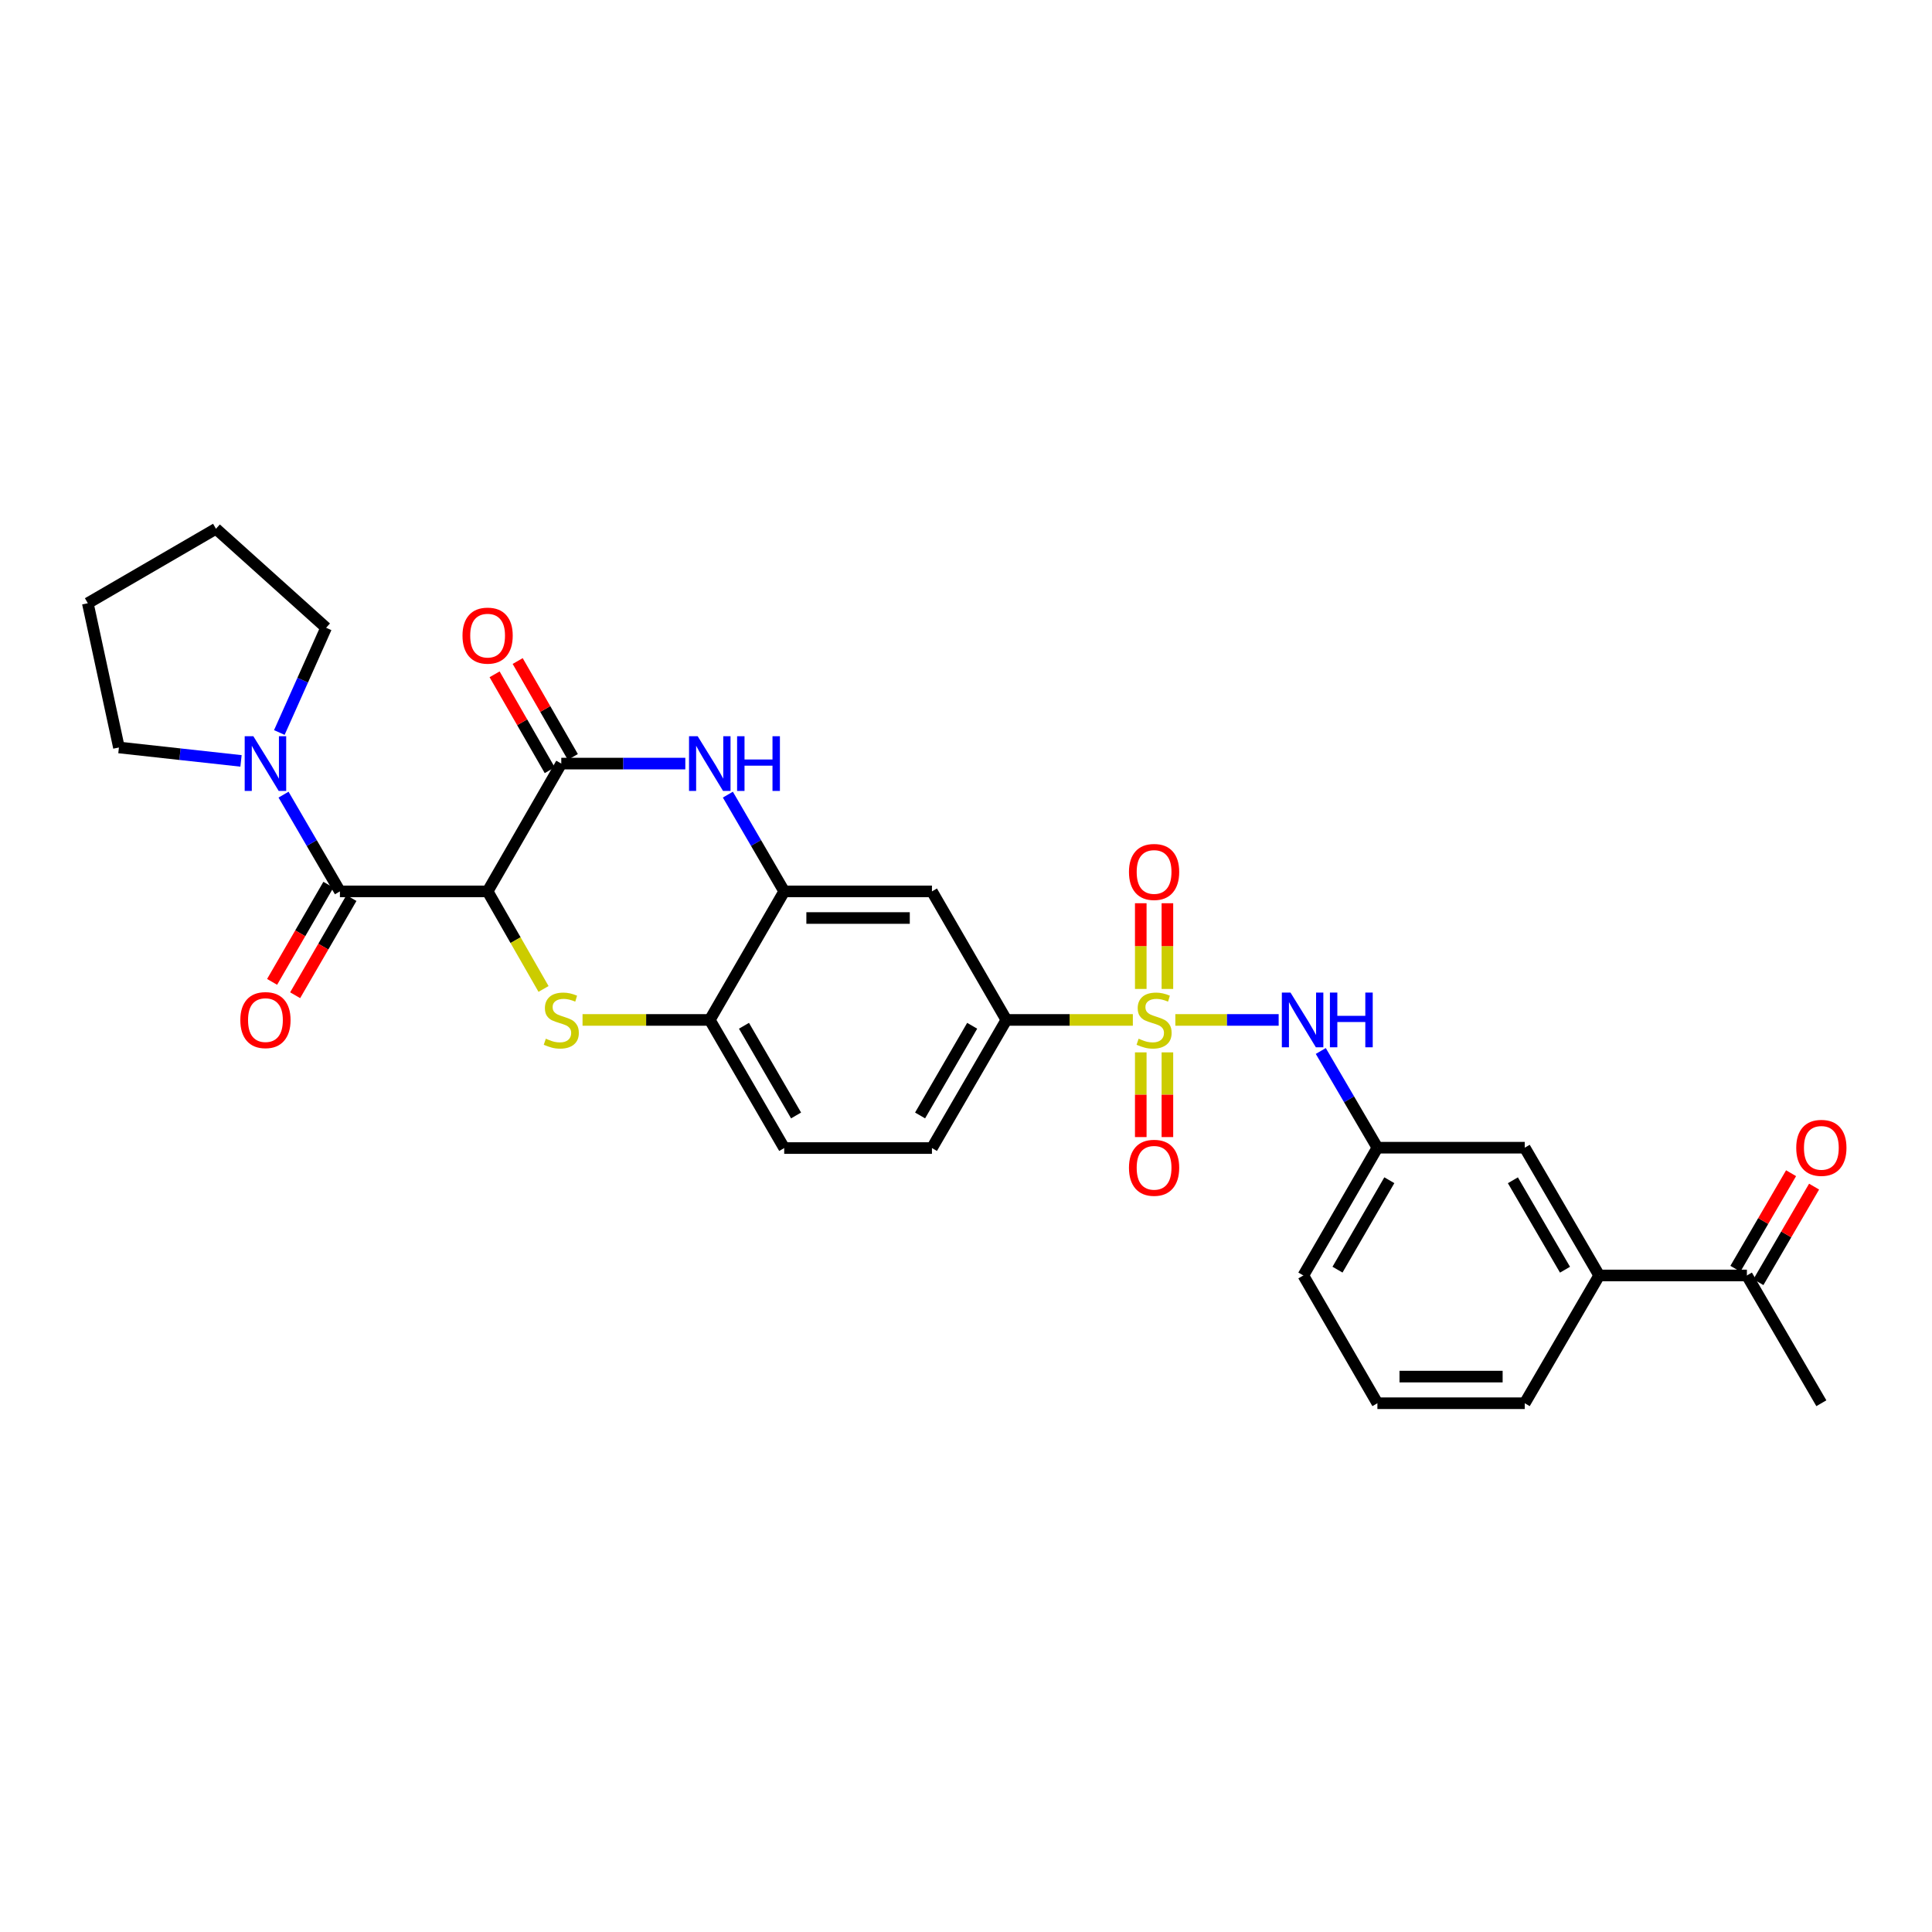 <?xml version='1.0' encoding='iso-8859-1'?>
<svg version='1.1' baseProfile='full'
              xmlns='http://www.w3.org/2000/svg'
                      xmlns:rdkit='http://www.rdkit.org/xml'
                      xmlns:xlink='http://www.w3.org/1999/xlink'
                  xml:space='preserve'
width='1000px' height='1000px' viewBox='0 0 1000 1000'>
<!-- END OF HEADER -->
<rect style='opacity:1.0;fill:#FFFFFF;stroke:none' width='1000' height='1000' x='0' y='0'> </rect>
<path class='bond-6' d='M 586.361,527.915 L 553.629,527.915' style='fill:none;fill-rule:evenodd;stroke:#CCCC00;stroke-width:6px;stroke-linecap:butt;stroke-linejoin:miter;stroke-opacity:1' />
<path class='bond-6' d='M 553.629,527.915 L 520.897,527.915' style='fill:none;fill-rule:evenodd;stroke:#000000;stroke-width:6px;stroke-linecap:butt;stroke-linejoin:miter;stroke-opacity:1' />
<path class='bond-7' d='M 608.354,527.915 L 635.094,527.915' style='fill:none;fill-rule:evenodd;stroke:#CCCC00;stroke-width:6px;stroke-linecap:butt;stroke-linejoin:miter;stroke-opacity:1' />
<path class='bond-7' d='M 635.094,527.915 L 661.834,527.915' style='fill:none;fill-rule:evenodd;stroke:#0000FF;stroke-width:6px;stroke-linecap:butt;stroke-linejoin:miter;stroke-opacity:1' />
<path class='bond-11' d='M 590.459,544.707 L 590.459,566.629' style='fill:none;fill-rule:evenodd;stroke:#CCCC00;stroke-width:6px;stroke-linecap:butt;stroke-linejoin:miter;stroke-opacity:1' />
<path class='bond-11' d='M 590.459,566.629 L 590.459,588.552' style='fill:none;fill-rule:evenodd;stroke:#FF0000;stroke-width:6px;stroke-linecap:butt;stroke-linejoin:miter;stroke-opacity:1' />
<path class='bond-11' d='M 604.245,544.707 L 604.245,566.629' style='fill:none;fill-rule:evenodd;stroke:#CCCC00;stroke-width:6px;stroke-linecap:butt;stroke-linejoin:miter;stroke-opacity:1' />
<path class='bond-11' d='M 604.245,566.629 L 604.245,588.552' style='fill:none;fill-rule:evenodd;stroke:#FF0000;stroke-width:6px;stroke-linecap:butt;stroke-linejoin:miter;stroke-opacity:1' />
<path class='bond-12' d='M 604.245,511.878 L 604.245,489.696' style='fill:none;fill-rule:evenodd;stroke:#CCCC00;stroke-width:6px;stroke-linecap:butt;stroke-linejoin:miter;stroke-opacity:1' />
<path class='bond-12' d='M 604.245,489.696 L 604.245,467.514' style='fill:none;fill-rule:evenodd;stroke:#FF0000;stroke-width:6px;stroke-linecap:butt;stroke-linejoin:miter;stroke-opacity:1' />
<path class='bond-12' d='M 590.459,511.878 L 590.459,489.696' style='fill:none;fill-rule:evenodd;stroke:#CCCC00;stroke-width:6px;stroke-linecap:butt;stroke-linejoin:miter;stroke-opacity:1' />
<path class='bond-12' d='M 590.459,489.696 L 590.459,467.514' style='fill:none;fill-rule:evenodd;stroke:#FF0000;stroke-width:6px;stroke-linecap:butt;stroke-linejoin:miter;stroke-opacity:1' />
<path class='bond-0' d='M 252.388,461.378 L 266.859,486.628' style='fill:none;fill-rule:evenodd;stroke:#000000;stroke-width:6px;stroke-linecap:butt;stroke-linejoin:miter;stroke-opacity:1' />
<path class='bond-0' d='M 266.859,486.628 L 281.329,511.878' style='fill:none;fill-rule:evenodd;stroke:#CCCC00;stroke-width:6px;stroke-linecap:butt;stroke-linejoin:miter;stroke-opacity:1' />
<path class='bond-3' d='M 252.388,461.378 L 175.941,461.378' style='fill:none;fill-rule:evenodd;stroke:#000000;stroke-width:6px;stroke-linecap:butt;stroke-linejoin:miter;stroke-opacity:1' />
<path class='bond-32' d='M 252.388,461.378 L 290.52,395.231' style='fill:none;fill-rule:evenodd;stroke:#000000;stroke-width:6px;stroke-linecap:butt;stroke-linejoin:miter;stroke-opacity:1' />
<path class='bond-1' d='M 301.522,527.915 L 334.452,527.915' style='fill:none;fill-rule:evenodd;stroke:#CCCC00;stroke-width:6px;stroke-linecap:butt;stroke-linejoin:miter;stroke-opacity:1' />
<path class='bond-1' d='M 334.452,527.915 L 367.381,527.915' style='fill:none;fill-rule:evenodd;stroke:#000000;stroke-width:6px;stroke-linecap:butt;stroke-linejoin:miter;stroke-opacity:1' />
<path class='bond-2' d='M 290.52,395.231 L 322.62,395.231' style='fill:none;fill-rule:evenodd;stroke:#000000;stroke-width:6px;stroke-linecap:butt;stroke-linejoin:miter;stroke-opacity:1' />
<path class='bond-2' d='M 322.62,395.231 L 354.72,395.231' style='fill:none;fill-rule:evenodd;stroke:#0000FF;stroke-width:6px;stroke-linecap:butt;stroke-linejoin:miter;stroke-opacity:1' />
<path class='bond-14' d='M 296.496,391.795 L 282.223,366.974' style='fill:none;fill-rule:evenodd;stroke:#000000;stroke-width:6px;stroke-linecap:butt;stroke-linejoin:miter;stroke-opacity:1' />
<path class='bond-14' d='M 282.223,366.974 L 267.95,342.152' style='fill:none;fill-rule:evenodd;stroke:#FF0000;stroke-width:6px;stroke-linecap:butt;stroke-linejoin:miter;stroke-opacity:1' />
<path class='bond-14' d='M 284.545,398.667 L 270.272,373.846' style='fill:none;fill-rule:evenodd;stroke:#000000;stroke-width:6px;stroke-linecap:butt;stroke-linejoin:miter;stroke-opacity:1' />
<path class='bond-14' d='M 270.272,373.846 L 256,349.024' style='fill:none;fill-rule:evenodd;stroke:#FF0000;stroke-width:6px;stroke-linecap:butt;stroke-linejoin:miter;stroke-opacity:1' />
<path class='bond-8' d='M 175.941,461.378 L 161.351,436.342' style='fill:none;fill-rule:evenodd;stroke:#000000;stroke-width:6px;stroke-linecap:butt;stroke-linejoin:miter;stroke-opacity:1' />
<path class='bond-8' d='M 161.351,436.342 L 146.762,411.305' style='fill:none;fill-rule:evenodd;stroke:#0000FF;stroke-width:6px;stroke-linecap:butt;stroke-linejoin:miter;stroke-opacity:1' />
<path class='bond-15' d='M 169.977,457.923 L 155.409,483.07' style='fill:none;fill-rule:evenodd;stroke:#000000;stroke-width:6px;stroke-linecap:butt;stroke-linejoin:miter;stroke-opacity:1' />
<path class='bond-15' d='M 155.409,483.07 L 140.84,508.218' style='fill:none;fill-rule:evenodd;stroke:#FF0000;stroke-width:6px;stroke-linecap:butt;stroke-linejoin:miter;stroke-opacity:1' />
<path class='bond-15' d='M 181.905,464.833 L 167.337,489.981' style='fill:none;fill-rule:evenodd;stroke:#000000;stroke-width:6px;stroke-linecap:butt;stroke-linejoin:miter;stroke-opacity:1' />
<path class='bond-15' d='M 167.337,489.981 L 152.769,515.128' style='fill:none;fill-rule:evenodd;stroke:#FF0000;stroke-width:6px;stroke-linecap:butt;stroke-linejoin:miter;stroke-opacity:1' />
<path class='bond-4' d='M 376.742,411.305 L 391.323,436.341' style='fill:none;fill-rule:evenodd;stroke:#0000FF;stroke-width:6px;stroke-linecap:butt;stroke-linejoin:miter;stroke-opacity:1' />
<path class='bond-4' d='M 391.323,436.341 L 405.904,461.378' style='fill:none;fill-rule:evenodd;stroke:#000000;stroke-width:6px;stroke-linecap:butt;stroke-linejoin:miter;stroke-opacity:1' />
<path class='bond-5' d='M 405.904,461.378 L 482.374,461.378' style='fill:none;fill-rule:evenodd;stroke:#000000;stroke-width:6px;stroke-linecap:butt;stroke-linejoin:miter;stroke-opacity:1' />
<path class='bond-5' d='M 417.374,475.163 L 470.904,475.163' style='fill:none;fill-rule:evenodd;stroke:#000000;stroke-width:6px;stroke-linecap:butt;stroke-linejoin:miter;stroke-opacity:1' />
<path class='bond-30' d='M 405.904,461.378 L 367.381,527.915' style='fill:none;fill-rule:evenodd;stroke:#000000;stroke-width:6px;stroke-linecap:butt;stroke-linejoin:miter;stroke-opacity:1' />
<path class='bond-10' d='M 520.897,527.915 L 482.374,461.378' style='fill:none;fill-rule:evenodd;stroke:#000000;stroke-width:6px;stroke-linecap:butt;stroke-linejoin:miter;stroke-opacity:1' />
<path class='bond-19' d='M 520.897,527.915 L 482.374,594.231' style='fill:none;fill-rule:evenodd;stroke:#000000;stroke-width:6px;stroke-linecap:butt;stroke-linejoin:miter;stroke-opacity:1' />
<path class='bond-19' d='M 503.198,530.938 L 476.233,577.359' style='fill:none;fill-rule:evenodd;stroke:#000000;stroke-width:6px;stroke-linecap:butt;stroke-linejoin:miter;stroke-opacity:1' />
<path class='bond-17' d='M 683.634,543.991 L 698.288,569.019' style='fill:none;fill-rule:evenodd;stroke:#0000FF;stroke-width:6px;stroke-linecap:butt;stroke-linejoin:miter;stroke-opacity:1' />
<path class='bond-17' d='M 698.288,569.019 L 712.942,594.047' style='fill:none;fill-rule:evenodd;stroke:#000000;stroke-width:6px;stroke-linecap:butt;stroke-linejoin:miter;stroke-opacity:1' />
<path class='bond-22' d='M 124.748,393.84 L 93.15,390.366' style='fill:none;fill-rule:evenodd;stroke:#0000FF;stroke-width:6px;stroke-linecap:butt;stroke-linejoin:miter;stroke-opacity:1' />
<path class='bond-22' d='M 93.15,390.366 L 61.553,386.891' style='fill:none;fill-rule:evenodd;stroke:#000000;stroke-width:6px;stroke-linecap:butt;stroke-linejoin:miter;stroke-opacity:1' />
<path class='bond-23' d='M 144.578,379.146 L 156.683,352.04' style='fill:none;fill-rule:evenodd;stroke:#0000FF;stroke-width:6px;stroke-linecap:butt;stroke-linejoin:miter;stroke-opacity:1' />
<path class='bond-23' d='M 156.683,352.04 L 168.788,324.933' style='fill:none;fill-rule:evenodd;stroke:#000000;stroke-width:6px;stroke-linecap:butt;stroke-linejoin:miter;stroke-opacity:1' />
<path class='bond-9' d='M 367.381,527.915 L 405.904,594.231' style='fill:none;fill-rule:evenodd;stroke:#000000;stroke-width:6px;stroke-linecap:butt;stroke-linejoin:miter;stroke-opacity:1' />
<path class='bond-9' d='M 385.08,530.938 L 412.046,577.359' style='fill:none;fill-rule:evenodd;stroke:#000000;stroke-width:6px;stroke-linecap:butt;stroke-linejoin:miter;stroke-opacity:1' />
<path class='bond-13' d='M 827.736,660.178 L 789.198,594.047' style='fill:none;fill-rule:evenodd;stroke:#000000;stroke-width:6px;stroke-linecap:butt;stroke-linejoin:miter;stroke-opacity:1' />
<path class='bond-13' d='M 810.045,657.199 L 783.069,610.907' style='fill:none;fill-rule:evenodd;stroke:#000000;stroke-width:6px;stroke-linecap:butt;stroke-linejoin:miter;stroke-opacity:1' />
<path class='bond-16' d='M 827.736,660.178 L 904.191,660.178' style='fill:none;fill-rule:evenodd;stroke:#000000;stroke-width:6px;stroke-linecap:butt;stroke-linejoin:miter;stroke-opacity:1' />
<path class='bond-31' d='M 827.736,660.178 L 789.198,726.31' style='fill:none;fill-rule:evenodd;stroke:#000000;stroke-width:6px;stroke-linecap:butt;stroke-linejoin:miter;stroke-opacity:1' />
<path class='bond-21' d='M 910.147,663.649 L 924.557,638.92' style='fill:none;fill-rule:evenodd;stroke:#000000;stroke-width:6px;stroke-linecap:butt;stroke-linejoin:miter;stroke-opacity:1' />
<path class='bond-21' d='M 924.557,638.92 L 938.968,614.191' style='fill:none;fill-rule:evenodd;stroke:#FF0000;stroke-width:6px;stroke-linecap:butt;stroke-linejoin:miter;stroke-opacity:1' />
<path class='bond-21' d='M 898.236,656.708 L 912.647,631.979' style='fill:none;fill-rule:evenodd;stroke:#000000;stroke-width:6px;stroke-linecap:butt;stroke-linejoin:miter;stroke-opacity:1' />
<path class='bond-21' d='M 912.647,631.979 L 927.058,607.25' style='fill:none;fill-rule:evenodd;stroke:#FF0000;stroke-width:6px;stroke-linecap:butt;stroke-linejoin:miter;stroke-opacity:1' />
<path class='bond-27' d='M 904.191,660.178 L 942.729,726.31' style='fill:none;fill-rule:evenodd;stroke:#000000;stroke-width:6px;stroke-linecap:butt;stroke-linejoin:miter;stroke-opacity:1' />
<path class='bond-18' d='M 712.942,594.047 L 789.198,594.047' style='fill:none;fill-rule:evenodd;stroke:#000000;stroke-width:6px;stroke-linecap:butt;stroke-linejoin:miter;stroke-opacity:1' />
<path class='bond-26' d='M 712.942,594.047 L 674.611,660.178' style='fill:none;fill-rule:evenodd;stroke:#000000;stroke-width:6px;stroke-linecap:butt;stroke-linejoin:miter;stroke-opacity:1' />
<path class='bond-26' d='M 719.119,610.88 L 692.288,657.172' style='fill:none;fill-rule:evenodd;stroke:#000000;stroke-width:6px;stroke-linecap:butt;stroke-linejoin:miter;stroke-opacity:1' />
<path class='bond-20' d='M 482.374,594.231 L 405.904,594.231' style='fill:none;fill-rule:evenodd;stroke:#000000;stroke-width:6px;stroke-linecap:butt;stroke-linejoin:miter;stroke-opacity:1' />
<path class='bond-28' d='M 61.553,386.891 L 45.455,312.228' style='fill:none;fill-rule:evenodd;stroke:#000000;stroke-width:6px;stroke-linecap:butt;stroke-linejoin:miter;stroke-opacity:1' />
<path class='bond-29' d='M 168.788,324.933 L 111.785,273.69' style='fill:none;fill-rule:evenodd;stroke:#000000;stroke-width:6px;stroke-linecap:butt;stroke-linejoin:miter;stroke-opacity:1' />
<path class='bond-24' d='M 789.198,726.31 L 712.942,726.31' style='fill:none;fill-rule:evenodd;stroke:#000000;stroke-width:6px;stroke-linecap:butt;stroke-linejoin:miter;stroke-opacity:1' />
<path class='bond-24' d='M 777.76,712.525 L 724.381,712.525' style='fill:none;fill-rule:evenodd;stroke:#000000;stroke-width:6px;stroke-linecap:butt;stroke-linejoin:miter;stroke-opacity:1' />
<path class='bond-25' d='M 712.942,726.31 L 674.611,660.178' style='fill:none;fill-rule:evenodd;stroke:#000000;stroke-width:6px;stroke-linecap:butt;stroke-linejoin:miter;stroke-opacity:1' />
<path class='bond-33' d='M 45.455,312.228 L 111.785,273.69' style='fill:none;fill-rule:evenodd;stroke:#000000;stroke-width:6px;stroke-linecap:butt;stroke-linejoin:miter;stroke-opacity:1' />
<path  class='atom-0' d='M 589.352 537.635
Q 589.672 537.755, 590.992 538.315
Q 592.312 538.875, 593.752 539.235
Q 595.232 539.555, 596.672 539.555
Q 599.352 539.555, 600.912 538.275
Q 602.472 536.955, 602.472 534.675
Q 602.472 533.115, 601.672 532.155
Q 600.912 531.195, 599.712 530.675
Q 598.512 530.155, 596.512 529.555
Q 593.992 528.795, 592.472 528.075
Q 590.992 527.355, 589.912 525.835
Q 588.872 524.315, 588.872 521.755
Q 588.872 518.195, 591.272 515.995
Q 593.712 513.795, 598.512 513.795
Q 601.792 513.795, 605.512 515.355
L 604.592 518.435
Q 601.192 517.035, 598.632 517.035
Q 595.872 517.035, 594.352 518.195
Q 592.832 519.315, 592.872 521.275
Q 592.872 522.795, 593.632 523.715
Q 594.432 524.635, 595.552 525.155
Q 596.712 525.675, 598.632 526.275
Q 601.192 527.075, 602.712 527.875
Q 604.232 528.675, 605.312 530.315
Q 606.432 531.915, 606.432 534.675
Q 606.432 538.595, 603.792 540.715
Q 601.192 542.795, 596.832 542.795
Q 594.312 542.795, 592.392 542.235
Q 590.512 541.715, 588.272 540.795
L 589.352 537.635
' fill='#CCCC00'/>
<path  class='atom-2' d='M 282.52 537.635
Q 282.84 537.755, 284.16 538.315
Q 285.48 538.875, 286.92 539.235
Q 288.4 539.555, 289.84 539.555
Q 292.52 539.555, 294.08 538.275
Q 295.64 536.955, 295.64 534.675
Q 295.64 533.115, 294.84 532.155
Q 294.08 531.195, 292.88 530.675
Q 291.68 530.155, 289.68 529.555
Q 287.16 528.795, 285.64 528.075
Q 284.16 527.355, 283.08 525.835
Q 282.04 524.315, 282.04 521.755
Q 282.04 518.195, 284.44 515.995
Q 286.88 513.795, 291.68 513.795
Q 294.96 513.795, 298.68 515.355
L 297.76 518.435
Q 294.36 517.035, 291.8 517.035
Q 289.04 517.035, 287.52 518.195
Q 286 519.315, 286.04 521.275
Q 286.04 522.795, 286.8 523.715
Q 287.6 524.635, 288.72 525.155
Q 289.88 525.675, 291.8 526.275
Q 294.36 527.075, 295.88 527.875
Q 297.4 528.675, 298.48 530.315
Q 299.6 531.915, 299.6 534.675
Q 299.6 538.595, 296.96 540.715
Q 294.36 542.795, 290 542.795
Q 287.48 542.795, 285.56 542.235
Q 283.68 541.715, 281.44 540.795
L 282.52 537.635
' fill='#CCCC00'/>
<path  class='atom-5' d='M 361.121 381.071
L 370.401 396.071
Q 371.321 397.551, 372.801 400.231
Q 374.281 402.911, 374.361 403.071
L 374.361 381.071
L 378.121 381.071
L 378.121 409.391
L 374.241 409.391
L 364.281 392.991
Q 363.121 391.071, 361.881 388.871
Q 360.681 386.671, 360.321 385.991
L 360.321 409.391
L 356.641 409.391
L 356.641 381.071
L 361.121 381.071
' fill='#0000FF'/>
<path  class='atom-5' d='M 381.521 381.071
L 385.361 381.071
L 385.361 393.111
L 399.841 393.111
L 399.841 381.071
L 403.681 381.071
L 403.681 409.391
L 399.841 409.391
L 399.841 396.311
L 385.361 396.311
L 385.361 409.391
L 381.521 409.391
L 381.521 381.071
' fill='#0000FF'/>
<path  class='atom-8' d='M 667.961 513.755
L 677.241 528.755
Q 678.161 530.235, 679.641 532.915
Q 681.121 535.595, 681.201 535.755
L 681.201 513.755
L 684.961 513.755
L 684.961 542.075
L 681.081 542.075
L 671.121 525.675
Q 669.961 523.755, 668.721 521.555
Q 667.521 519.355, 667.161 518.675
L 667.161 542.075
L 663.481 542.075
L 663.481 513.755
L 667.961 513.755
' fill='#0000FF'/>
<path  class='atom-8' d='M 688.361 513.755
L 692.201 513.755
L 692.201 525.795
L 706.681 525.795
L 706.681 513.755
L 710.521 513.755
L 710.521 542.075
L 706.681 542.075
L 706.681 528.995
L 692.201 528.995
L 692.201 542.075
L 688.361 542.075
L 688.361 513.755
' fill='#0000FF'/>
<path  class='atom-9' d='M 131.135 381.071
L 140.415 396.071
Q 141.335 397.551, 142.815 400.231
Q 144.295 402.911, 144.375 403.071
L 144.375 381.071
L 148.135 381.071
L 148.135 409.391
L 144.255 409.391
L 134.295 392.991
Q 133.135 391.071, 131.895 388.871
Q 130.695 386.671, 130.335 385.991
L 130.335 409.391
L 126.655 409.391
L 126.655 381.071
L 131.135 381.071
' fill='#0000FF'/>
<path  class='atom-12' d='M 584.352 604.443
Q 584.352 597.643, 587.712 593.843
Q 591.072 590.043, 597.352 590.043
Q 603.632 590.043, 606.992 593.843
Q 610.352 597.643, 610.352 604.443
Q 610.352 611.323, 606.952 615.243
Q 603.552 619.123, 597.352 619.123
Q 591.112 619.123, 587.712 615.243
Q 584.352 611.363, 584.352 604.443
M 597.352 615.923
Q 601.672 615.923, 603.992 613.043
Q 606.352 610.123, 606.352 604.443
Q 606.352 598.883, 603.992 596.083
Q 601.672 593.243, 597.352 593.243
Q 593.032 593.243, 590.672 596.043
Q 588.352 598.843, 588.352 604.443
Q 588.352 610.163, 590.672 613.043
Q 593.032 615.923, 597.352 615.923
' fill='#FF0000'/>
<path  class='atom-13' d='M 584.352 451.318
Q 584.352 444.518, 587.712 440.718
Q 591.072 436.918, 597.352 436.918
Q 603.632 436.918, 606.992 440.718
Q 610.352 444.518, 610.352 451.318
Q 610.352 458.198, 606.952 462.118
Q 603.552 465.998, 597.352 465.998
Q 591.112 465.998, 587.712 462.118
Q 584.352 458.238, 584.352 451.318
M 597.352 462.798
Q 601.672 462.798, 603.992 459.918
Q 606.352 456.998, 606.352 451.318
Q 606.352 445.758, 603.992 442.958
Q 601.672 440.118, 597.352 440.118
Q 593.032 440.118, 590.672 442.918
Q 588.352 445.718, 588.352 451.318
Q 588.352 457.038, 590.672 459.918
Q 593.032 462.798, 597.352 462.798
' fill='#FF0000'/>
<path  class='atom-15' d='M 239.388 328.996
Q 239.388 322.196, 242.748 318.396
Q 246.108 314.596, 252.388 314.596
Q 258.668 314.596, 262.028 318.396
Q 265.388 322.196, 265.388 328.996
Q 265.388 335.876, 261.988 339.796
Q 258.588 343.676, 252.388 343.676
Q 246.148 343.676, 242.748 339.796
Q 239.388 335.916, 239.388 328.996
M 252.388 340.476
Q 256.708 340.476, 259.028 337.596
Q 261.388 334.676, 261.388 328.996
Q 261.388 323.436, 259.028 320.636
Q 256.708 317.796, 252.388 317.796
Q 248.068 317.796, 245.708 320.596
Q 243.388 323.396, 243.388 328.996
Q 243.388 334.716, 245.708 337.596
Q 248.068 340.476, 252.388 340.476
' fill='#FF0000'/>
<path  class='atom-16' d='M 124.395 527.995
Q 124.395 521.195, 127.755 517.395
Q 131.115 513.595, 137.395 513.595
Q 143.675 513.595, 147.035 517.395
Q 150.395 521.195, 150.395 527.995
Q 150.395 534.875, 146.995 538.795
Q 143.595 542.675, 137.395 542.675
Q 131.155 542.675, 127.755 538.795
Q 124.395 534.915, 124.395 527.995
M 137.395 539.475
Q 141.715 539.475, 144.035 536.595
Q 146.395 533.675, 146.395 527.995
Q 146.395 522.435, 144.035 519.635
Q 141.715 516.795, 137.395 516.795
Q 133.075 516.795, 130.715 519.595
Q 128.395 522.395, 128.395 527.995
Q 128.395 533.715, 130.715 536.595
Q 133.075 539.475, 137.395 539.475
' fill='#FF0000'/>
<path  class='atom-22' d='M 929.729 594.127
Q 929.729 587.327, 933.089 583.527
Q 936.449 579.727, 942.729 579.727
Q 949.009 579.727, 952.369 583.527
Q 955.729 587.327, 955.729 594.127
Q 955.729 601.007, 952.329 604.927
Q 948.929 608.807, 942.729 608.807
Q 936.489 608.807, 933.089 604.927
Q 929.729 601.047, 929.729 594.127
M 942.729 605.607
Q 947.049 605.607, 949.369 602.727
Q 951.729 599.807, 951.729 594.127
Q 951.729 588.567, 949.369 585.767
Q 947.049 582.927, 942.729 582.927
Q 938.409 582.927, 936.049 585.727
Q 933.729 588.527, 933.729 594.127
Q 933.729 599.847, 936.049 602.727
Q 938.409 605.607, 942.729 605.607
' fill='#FF0000'/>
</svg>
